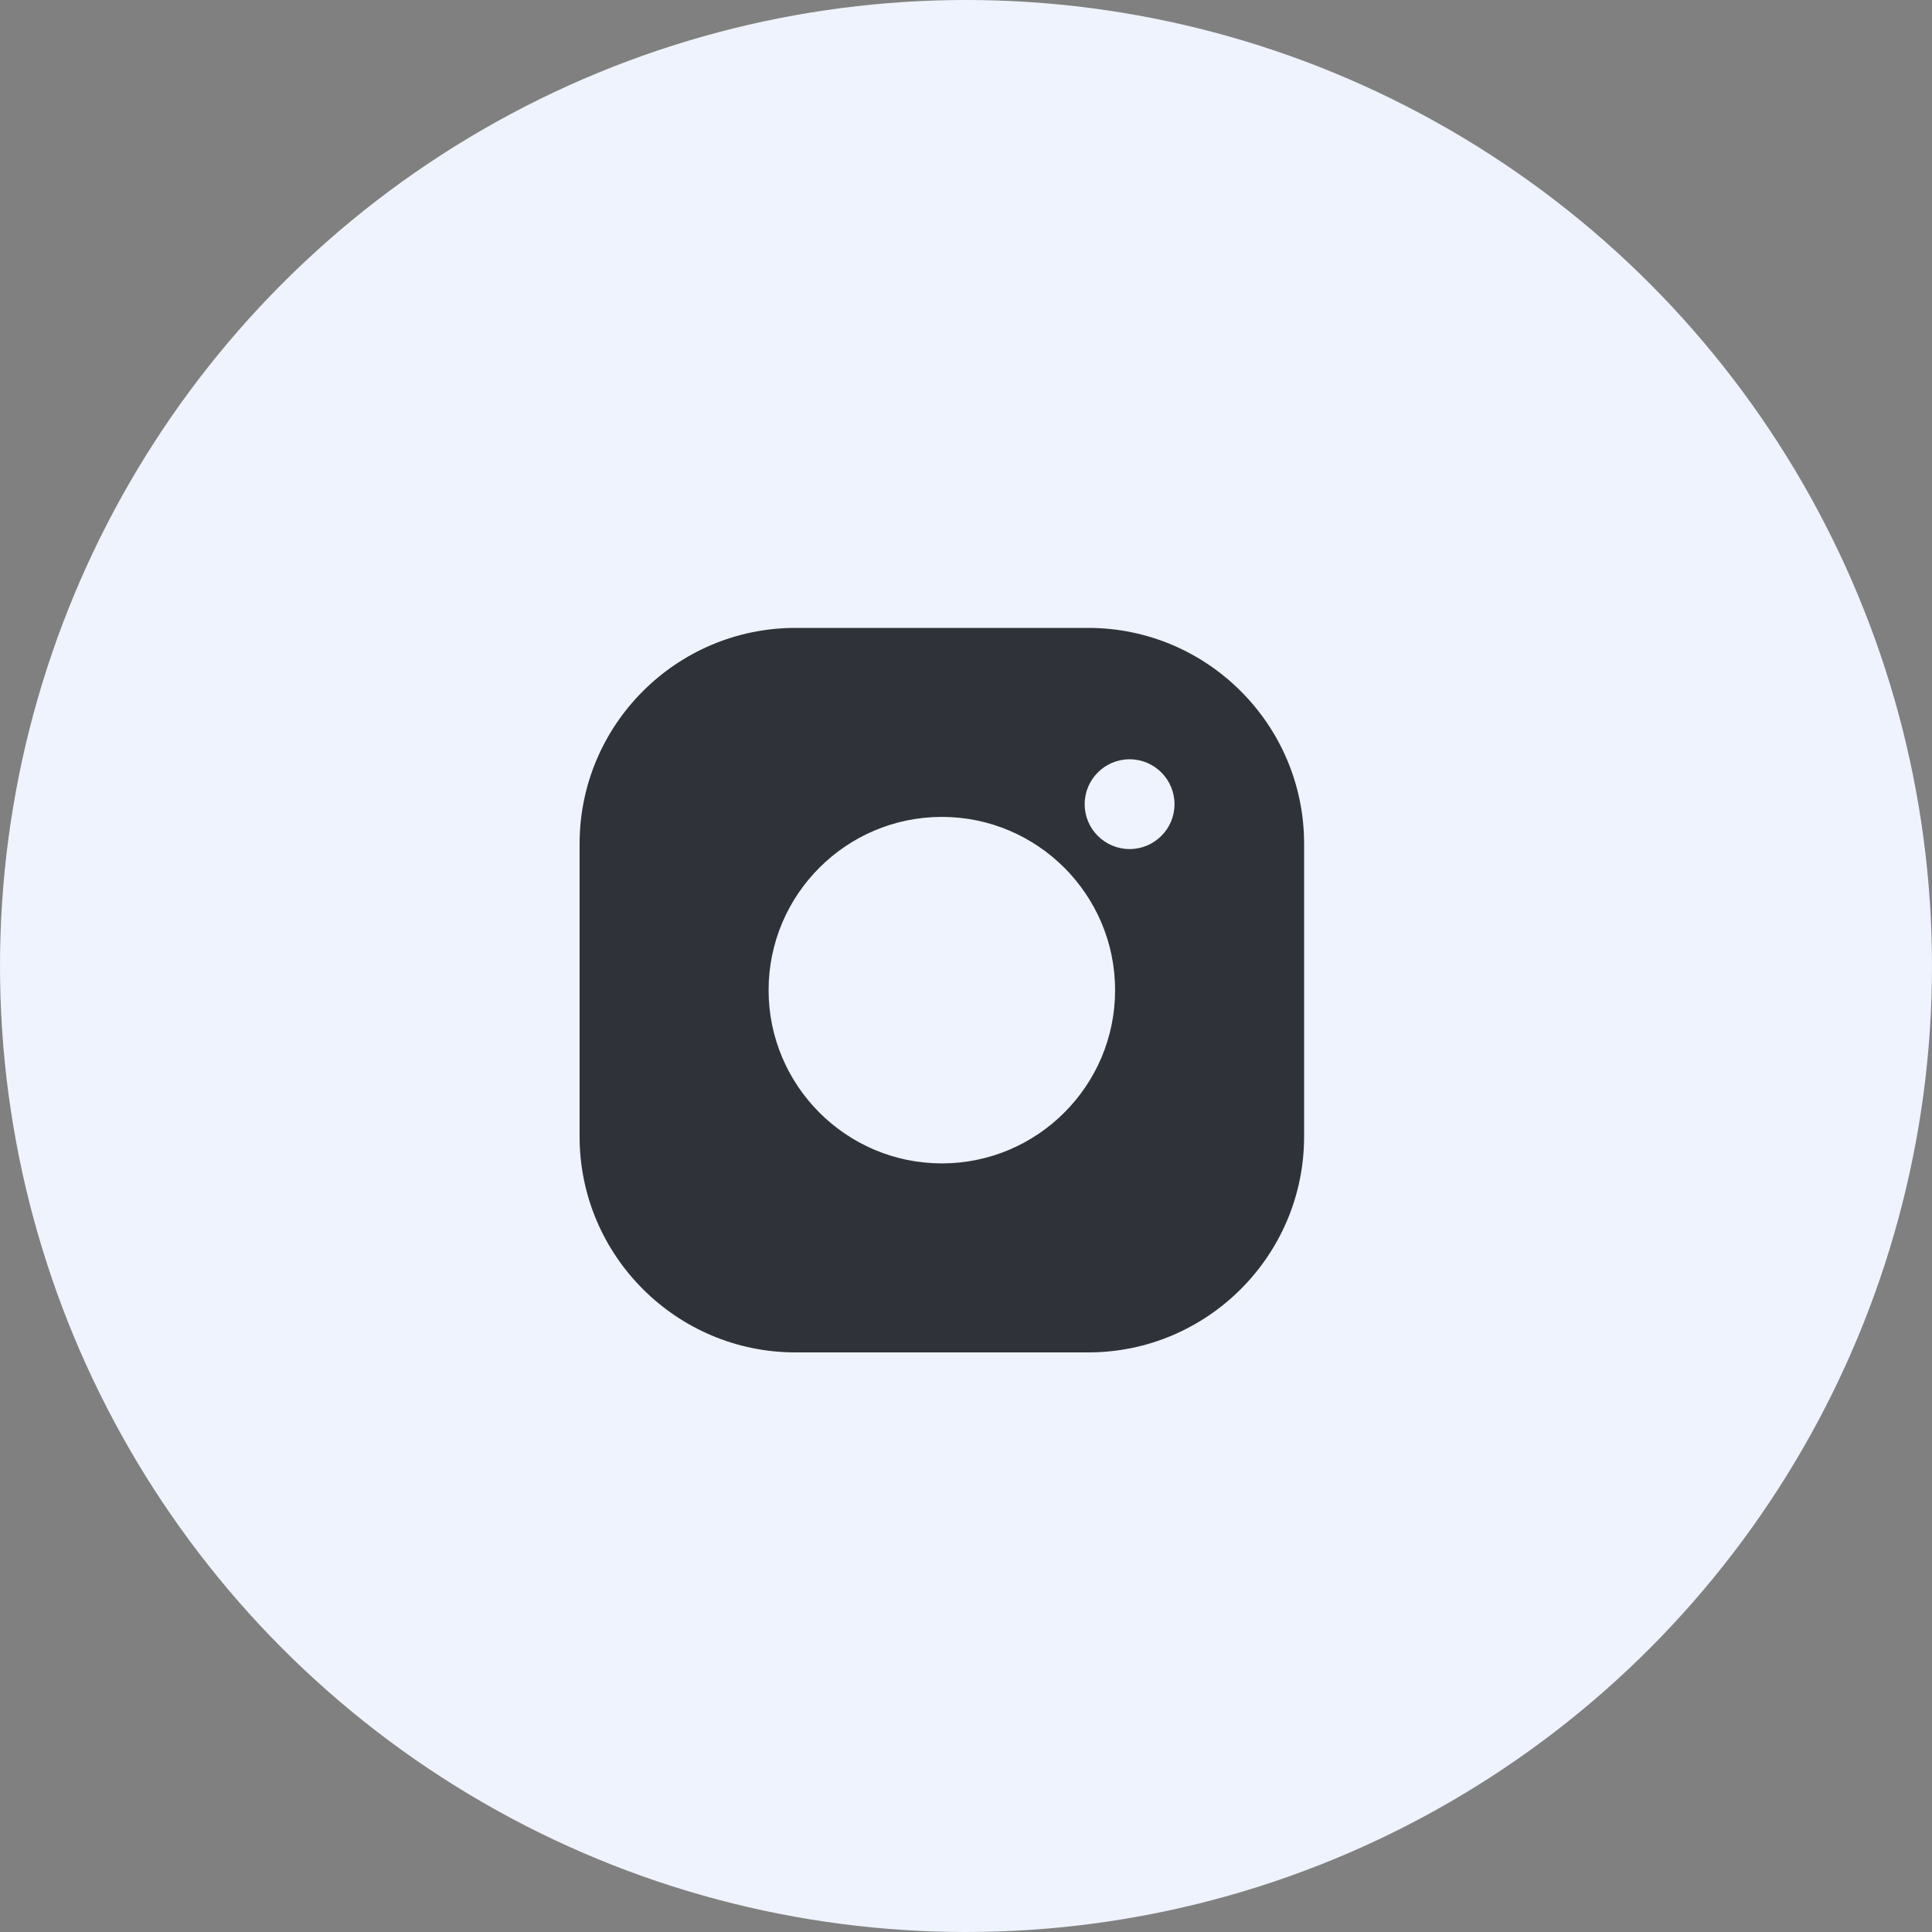 <?xml version="1.0" encoding="UTF-8"?> <svg xmlns="http://www.w3.org/2000/svg" width="40" height="40" viewBox="0 0 40 40" fill="none"><rect x="0" y="0" width="40" height="40" fill="#808080" stroke="none"/><circle cx="20" cy="20" r="20" fill="#EEF3FD"></circle><path fill-rule="evenodd" clip-rule="evenodd" d="M23.387 17.579C22.874 17.579 22.457 17.163 22.457 16.65C22.457 16.136 22.874 15.72 23.387 15.72C23.9 15.72 24.317 16.136 24.317 16.65C24.317 17.163 23.9 17.579 23.387 17.579ZM19.5 24.087C17.522 24.087 15.913 22.477 15.913 20.5C15.913 18.522 17.522 16.913 19.5 16.913C21.478 16.913 23.087 18.522 23.087 20.5C23.087 22.478 21.478 24.087 19.5 24.087ZM22.531 13H16.469C14.005 13 12 15.005 12 17.468V23.532C12 25.995 14.005 28 16.469 28H22.531C24.995 28 27 25.995 27 23.532V17.468C27 15.005 24.995 13 22.531 13V13Z" fill="#303239"></path></svg> 